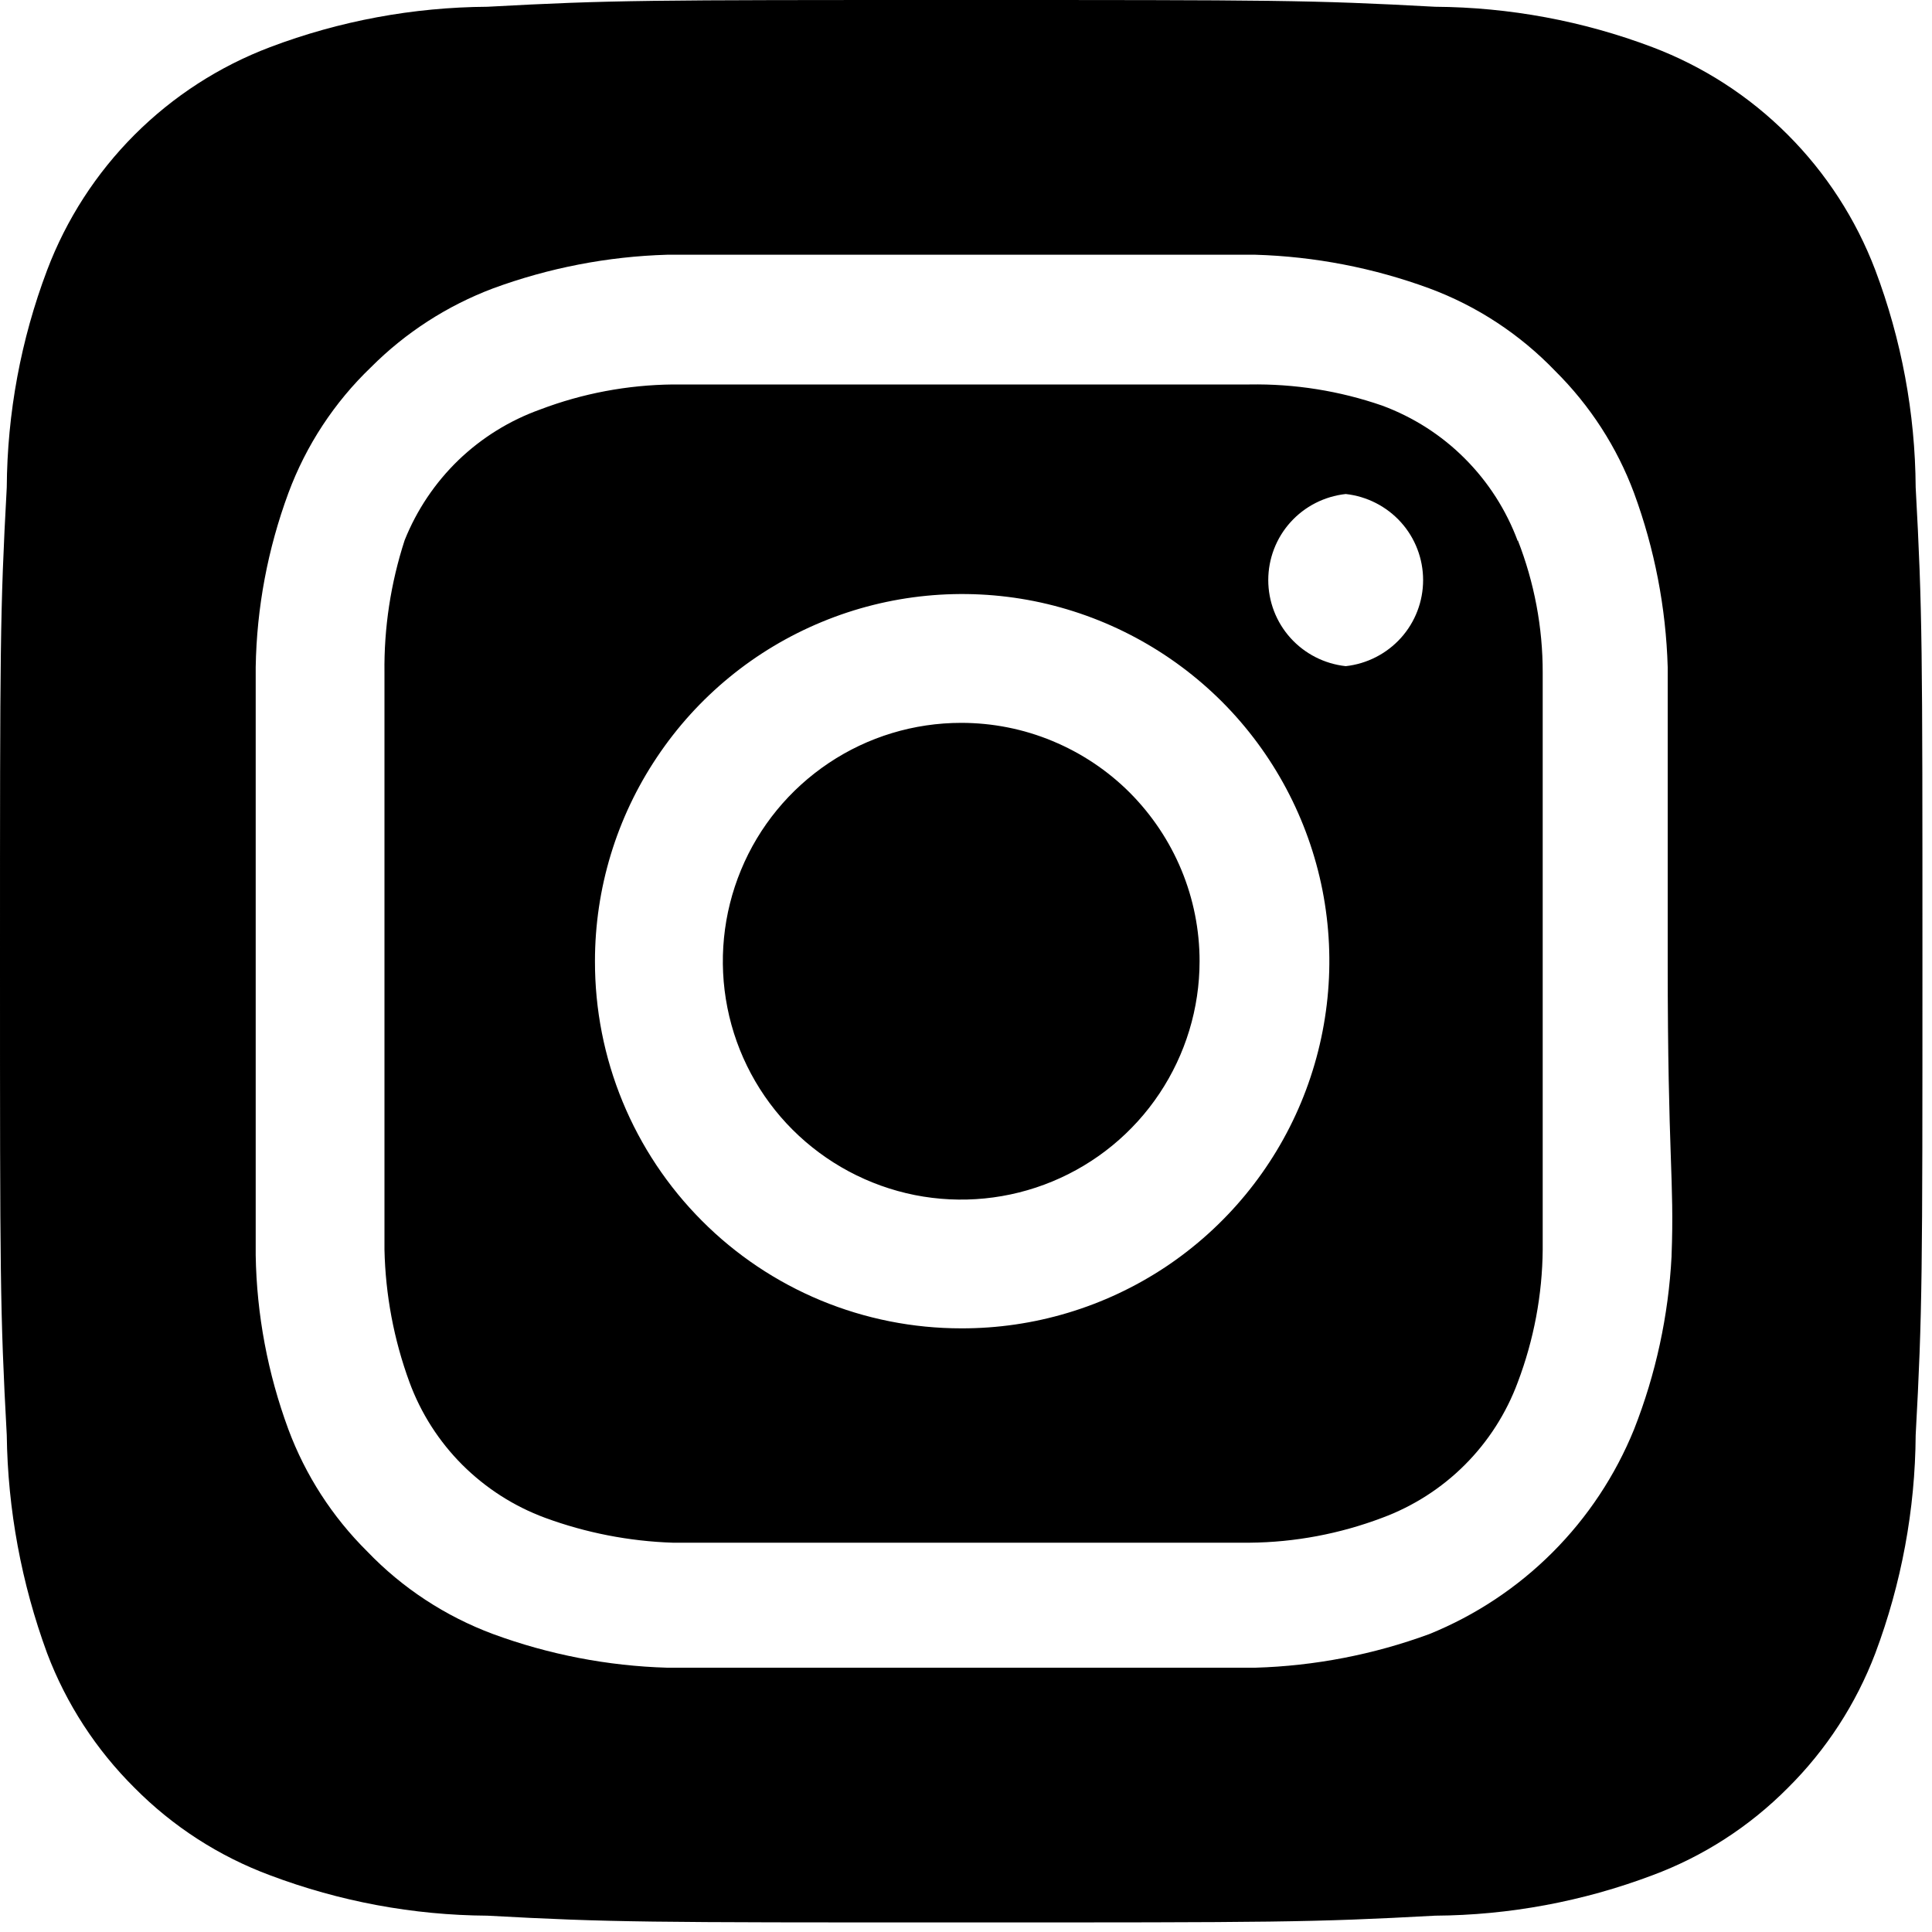 <svg xmlns="http://www.w3.org/2000/svg" fill="none" viewBox="0 0 20 20" height="20" width="20">
<path fill="black" d="M9.95 7.483C9.462 7.483 8.985 7.627 8.579 7.899C8.174 8.17 7.857 8.555 7.671 9.006C7.484 9.457 7.435 9.953 7.53 10.432C7.625 10.911 7.86 11.35 8.205 11.695C8.551 12.04 8.99 12.275 9.469 12.371C9.948 12.466 10.444 12.417 10.895 12.23C11.346 12.043 11.731 11.727 12.002 11.321C12.273 10.915 12.418 10.438 12.418 9.95C12.418 9.626 12.354 9.305 12.23 9.006C12.106 8.707 11.924 8.435 11.695 8.205C11.466 7.976 11.194 7.795 10.895 7.671C10.595 7.546 10.274 7.483 9.95 7.483ZM19.831 5.045C19.826 4.276 19.684 3.515 19.413 2.796C19.213 2.27 18.904 1.792 18.506 1.394C18.109 0.996 17.631 0.687 17.105 0.488C16.386 0.216 15.624 0.075 14.856 0.07C13.572 -6.67224e-08 13.194 0 9.95 0C6.707 0 6.328 -6.67224e-08 5.045 0.07C4.276 0.075 3.515 0.216 2.796 0.488C2.27 0.687 1.792 0.996 1.394 1.394C0.996 1.792 0.687 2.27 0.488 2.796C0.216 3.515 0.075 4.276 0.07 5.045C-6.67224e-08 6.328 0 6.707 0 9.95C0 13.194 -6.67224e-08 13.572 0.07 14.856C0.08 15.627 0.222 16.391 0.488 17.115C0.686 17.638 0.995 18.113 1.393 18.508C1.789 18.908 2.268 19.217 2.796 19.413C3.515 19.684 4.276 19.826 5.045 19.831C6.328 19.901 6.707 19.901 9.95 19.901C13.194 19.901 13.572 19.901 14.856 19.831C15.624 19.826 16.386 19.684 17.105 19.413C17.633 19.217 18.111 18.908 18.508 18.508C18.906 18.113 19.214 17.638 19.413 17.115C19.684 16.392 19.826 15.627 19.831 14.856C19.901 13.572 19.901 13.194 19.901 9.95C19.901 6.707 19.901 6.328 19.831 5.045ZM17.304 13.005C17.272 13.619 17.141 14.224 16.916 14.796C16.722 15.274 16.435 15.707 16.071 16.071C15.707 16.435 15.274 16.722 14.796 16.916C14.219 17.128 13.61 17.246 12.995 17.264C12.209 17.264 12 17.264 9.95 17.264C7.901 17.264 7.692 17.264 6.906 17.264C6.29 17.246 5.682 17.128 5.105 16.916C4.611 16.732 4.165 16.44 3.801 16.06C3.441 15.703 3.162 15.272 2.985 14.796C2.772 14.219 2.657 13.61 2.647 12.995C2.647 12.209 2.647 12 2.647 9.95C2.647 7.901 2.647 7.692 2.647 6.906C2.657 6.29 2.772 5.682 2.985 5.105C3.168 4.611 3.461 4.165 3.841 3.801C4.199 3.442 4.63 3.164 5.105 2.985C5.682 2.773 6.29 2.655 6.906 2.637C7.692 2.637 7.901 2.637 9.95 2.637C12 2.637 12.209 2.637 12.995 2.637C13.61 2.655 14.219 2.773 14.796 2.985C15.29 3.168 15.735 3.461 16.1 3.841C16.46 4.198 16.739 4.629 16.916 5.105C17.128 5.682 17.246 6.29 17.264 6.906C17.264 7.692 17.264 7.901 17.264 9.95C17.264 12 17.334 12.209 17.304 12.995V13.005ZM15.712 5.602C15.593 5.281 15.406 4.989 15.164 4.747C14.922 4.504 14.63 4.318 14.309 4.199C13.867 4.046 13.402 3.972 12.935 3.98C12.159 3.98 11.94 3.98 9.95 3.98C7.96 3.98 7.741 3.98 6.965 3.98C6.496 3.985 6.031 4.072 5.592 4.239C5.276 4.352 4.987 4.531 4.745 4.764C4.503 4.998 4.314 5.28 4.189 5.592C4.045 6.035 3.974 6.499 3.98 6.965C3.98 7.741 3.98 7.96 3.98 9.95C3.98 11.94 3.98 12.159 3.98 12.935C3.99 13.404 4.077 13.868 4.239 14.309C4.357 14.63 4.544 14.922 4.786 15.164C5.029 15.406 5.32 15.593 5.642 15.712C6.066 15.868 6.513 15.955 6.965 15.97C7.741 15.97 7.96 15.97 9.95 15.97C11.94 15.97 12.159 15.97 12.935 15.97C13.405 15.966 13.87 15.878 14.309 15.712C14.63 15.593 14.922 15.406 15.164 15.164C15.406 14.922 15.593 14.63 15.712 14.309C15.878 13.87 15.966 13.405 15.97 12.935C15.97 12.159 15.97 11.94 15.97 9.95C15.97 7.96 15.97 7.741 15.97 6.965C15.971 6.495 15.883 6.03 15.712 5.592V5.602ZM9.95 13.751C9.452 13.751 8.958 13.653 8.497 13.462C8.037 13.271 7.618 12.991 7.266 12.637C6.914 12.284 6.635 11.865 6.445 11.404C6.255 10.943 6.158 10.449 6.159 9.95C6.159 9.198 6.382 8.463 6.801 7.838C7.219 7.212 7.813 6.725 8.508 6.438C9.203 6.15 9.968 6.076 10.706 6.223C11.443 6.371 12.12 6.734 12.652 7.266C13.183 7.799 13.544 8.477 13.69 9.215C13.835 9.953 13.758 10.717 13.469 11.412C13.18 12.106 12.691 12.699 12.065 13.116C11.438 13.532 10.703 13.753 9.95 13.751ZM13.931 6.896C13.71 6.872 13.507 6.768 13.359 6.604C13.211 6.44 13.129 6.226 13.129 6.005C13.129 5.784 13.211 5.57 13.359 5.406C13.507 5.242 13.71 5.138 13.931 5.114C14.15 5.138 14.354 5.242 14.502 5.406C14.65 5.57 14.732 5.784 14.732 6.005C14.732 6.226 14.65 6.44 14.502 6.604C14.354 6.768 14.15 6.872 13.931 6.896Z"></path>
</svg>
